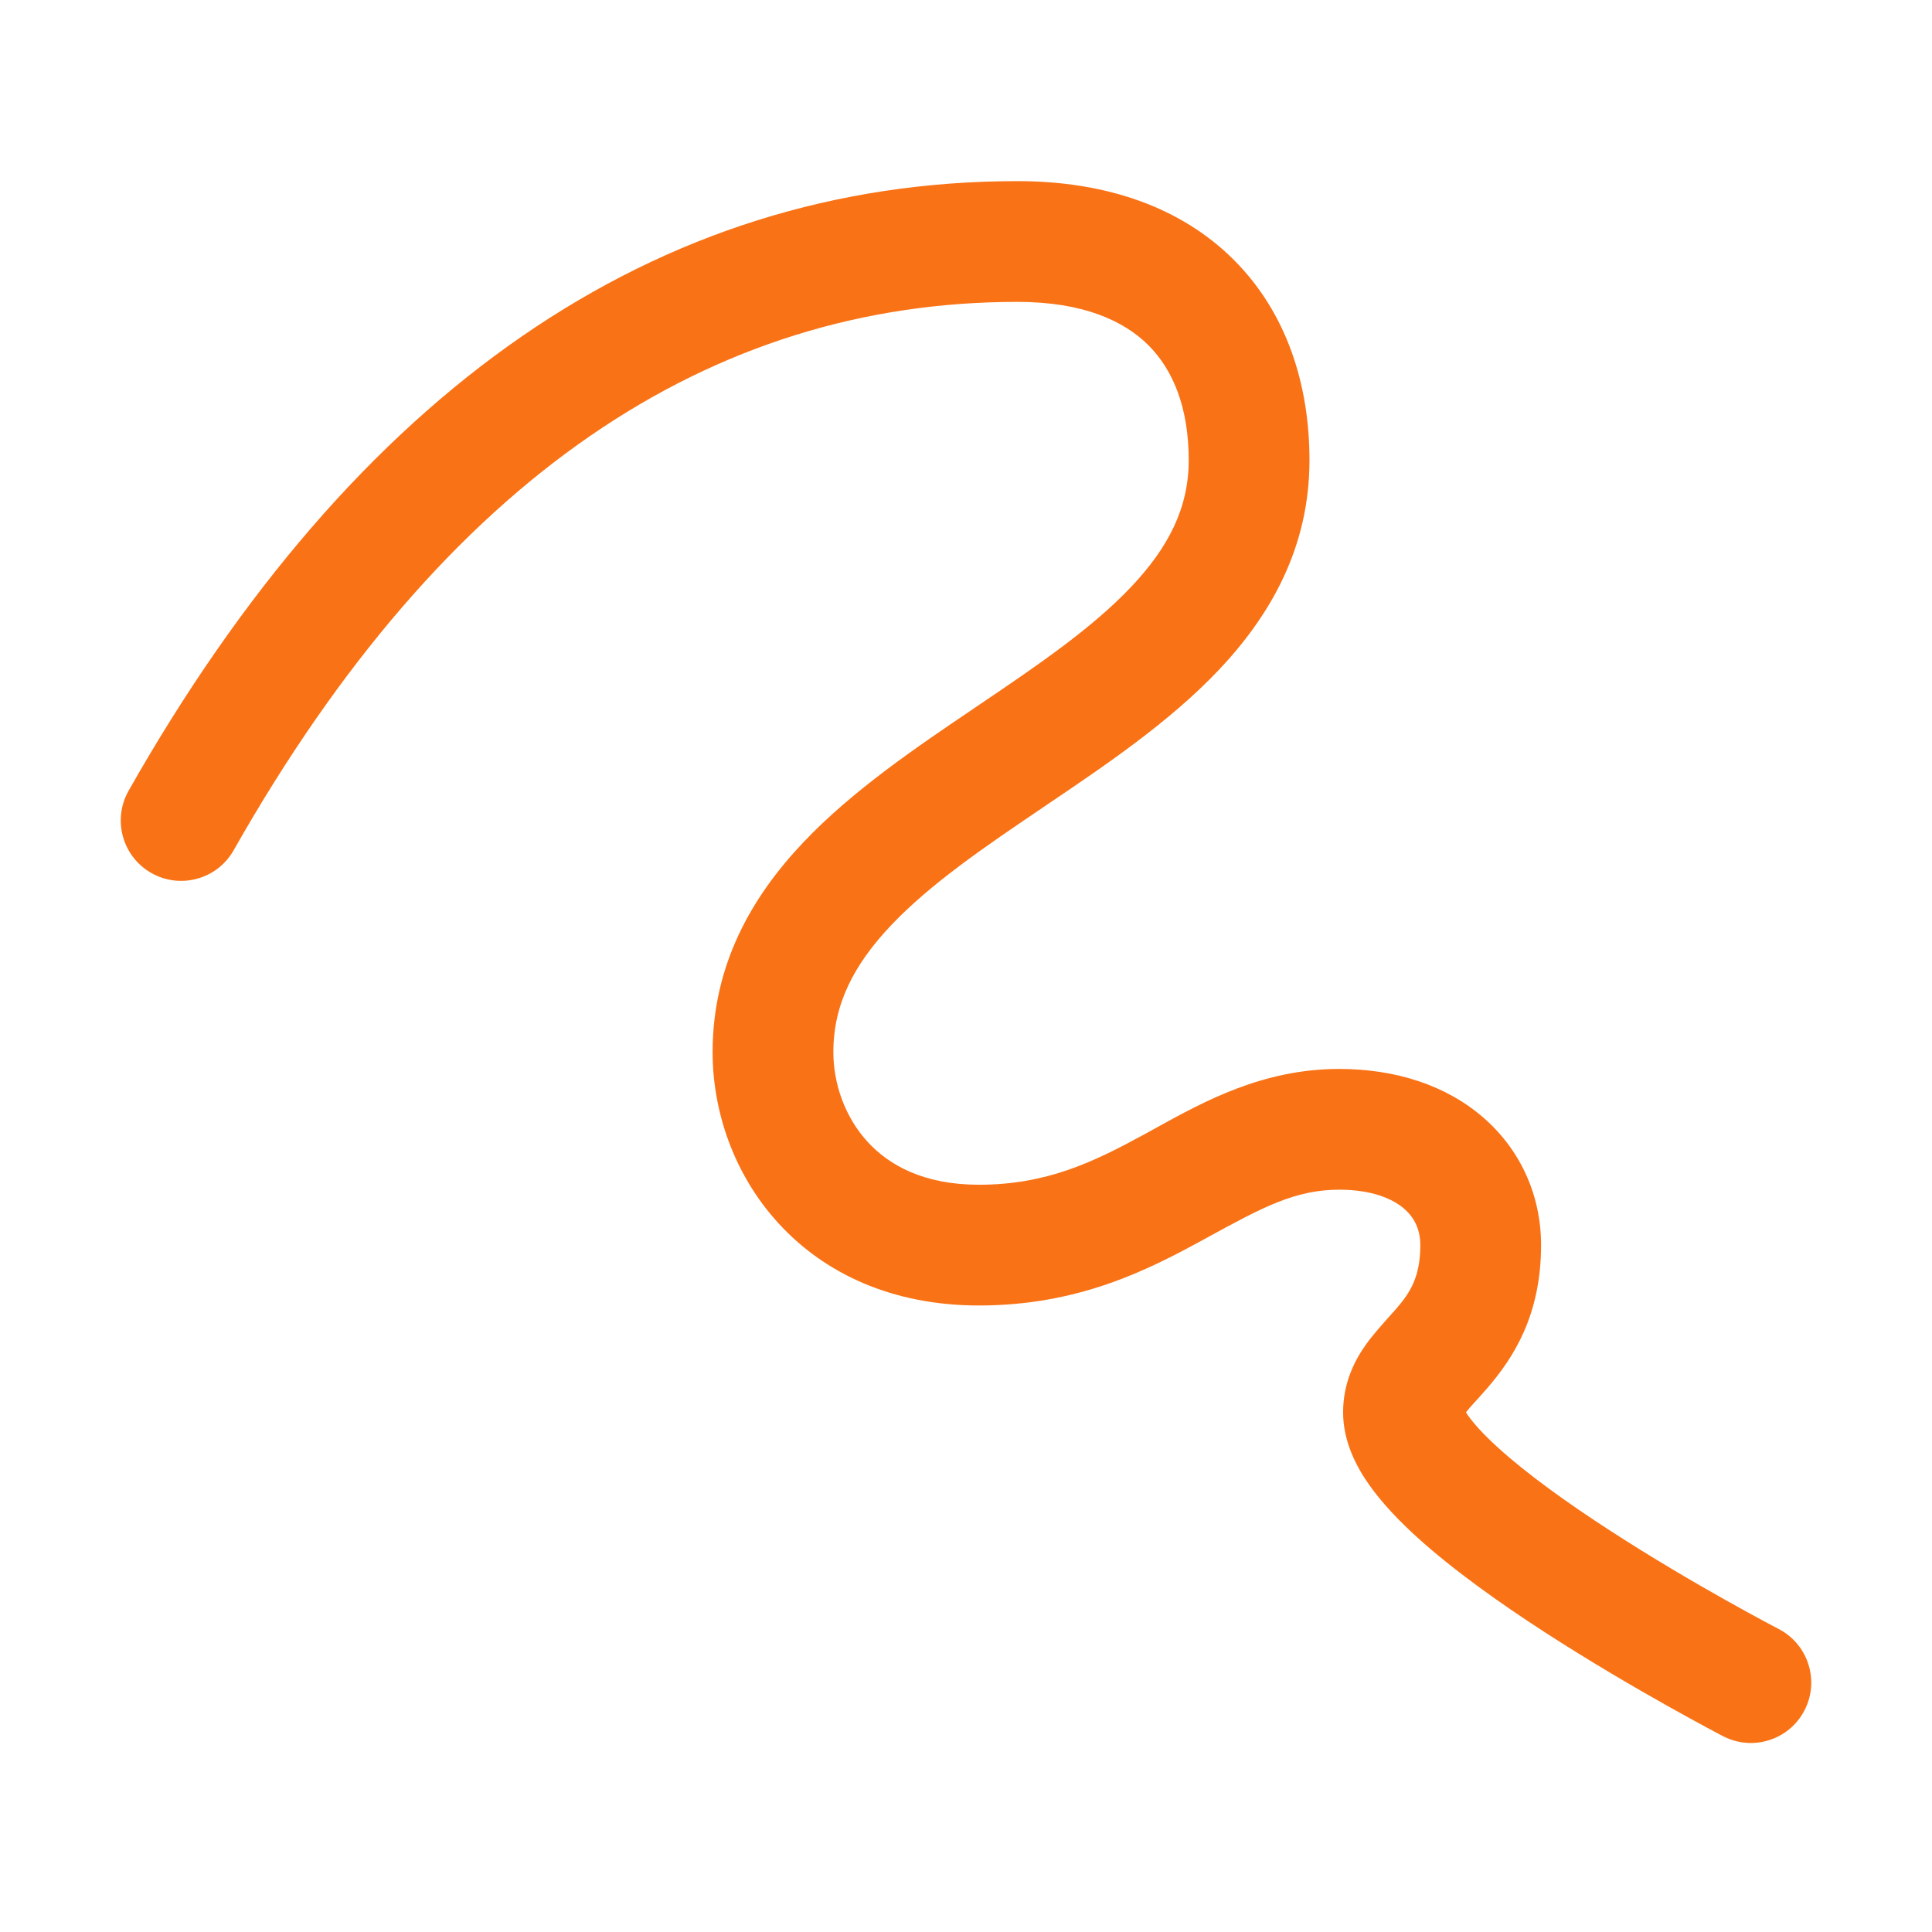 <svg width="32" height="32" viewBox="0 0 32 32" fill="none" xmlns="http://www.w3.org/2000/svg">
<path fill-rule="evenodd" clip-rule="evenodd" d="M16.852 5C11.781 5 7.377 7.894 3.87 14.083C3.598 14.564 2.988 14.732 2.507 14.46C2.027 14.188 1.858 13.578 2.13 13.097C5.869 6.499 10.842 3 16.852 3C18.326 3 19.565 3.434 20.437 4.305C21.306 5.175 21.689 6.359 21.689 7.623C21.689 9.076 21.035 10.202 20.182 11.102C19.367 11.961 18.305 12.678 17.354 13.32L17.306 13.353C16.298 14.034 15.411 14.639 14.761 15.324C14.136 15.983 13.803 16.641 13.803 17.426C13.803 17.946 13.992 18.498 14.368 18.91C14.726 19.302 15.304 19.623 16.213 19.623C17.337 19.623 18.111 19.248 18.958 18.786C19.021 18.751 19.086 18.716 19.152 18.679C19.939 18.245 20.917 17.705 22.18 17.705C23.114 17.705 23.949 17.973 24.567 18.509C25.192 19.051 25.525 19.809 25.525 20.623C25.525 21.792 25.06 22.494 24.645 22.979C24.541 23.099 24.471 23.176 24.417 23.235C24.36 23.297 24.322 23.34 24.281 23.393C24.289 23.407 24.3 23.422 24.312 23.44C24.41 23.58 24.576 23.763 24.817 23.982C25.297 24.417 25.964 24.896 26.667 25.351C27.363 25.802 28.062 26.211 28.591 26.508C28.854 26.655 29.073 26.775 29.226 26.857C29.302 26.898 29.362 26.929 29.402 26.95L29.447 26.974L29.458 26.98L29.46 26.981C29.46 26.981 29.46 26.981 29.46 26.981C29.95 27.235 30.142 27.839 29.888 28.329C29.634 28.82 29.03 29.011 28.54 28.757L29 27.869C28.54 28.757 28.54 28.757 28.54 28.757L28.534 28.754L28.52 28.747L28.469 28.72C28.425 28.696 28.361 28.662 28.28 28.619C28.118 28.532 27.887 28.406 27.611 28.251C27.061 27.942 26.322 27.511 25.579 27.03C24.843 26.553 24.072 26.006 23.473 25.463C23.175 25.192 22.891 24.897 22.674 24.588C22.471 24.299 22.246 23.883 22.246 23.393C22.246 22.899 22.441 22.524 22.634 22.256C22.746 22.101 22.918 21.91 23.033 21.781C23.072 21.738 23.104 21.702 23.126 21.677C23.35 21.416 23.525 21.159 23.525 20.623C23.525 20.371 23.431 20.171 23.257 20.02C23.075 19.863 22.738 19.705 22.18 19.705C21.448 19.705 20.898 20.005 20.021 20.484C19.986 20.503 19.951 20.522 19.915 20.542C19.004 21.039 17.86 21.623 16.213 21.623C14.778 21.623 13.652 21.092 12.891 20.258C12.148 19.445 11.803 18.398 11.803 17.426C11.803 15.973 12.456 14.847 13.31 13.947C14.125 13.089 15.187 12.371 16.138 11.729L16.186 11.696C17.194 11.015 18.081 10.41 18.731 9.725C19.356 9.066 19.689 8.408 19.689 7.623C19.689 6.756 19.432 6.129 19.022 5.719C18.615 5.312 17.936 5 16.852 5Z" fill="#F97316"/>
</svg>
